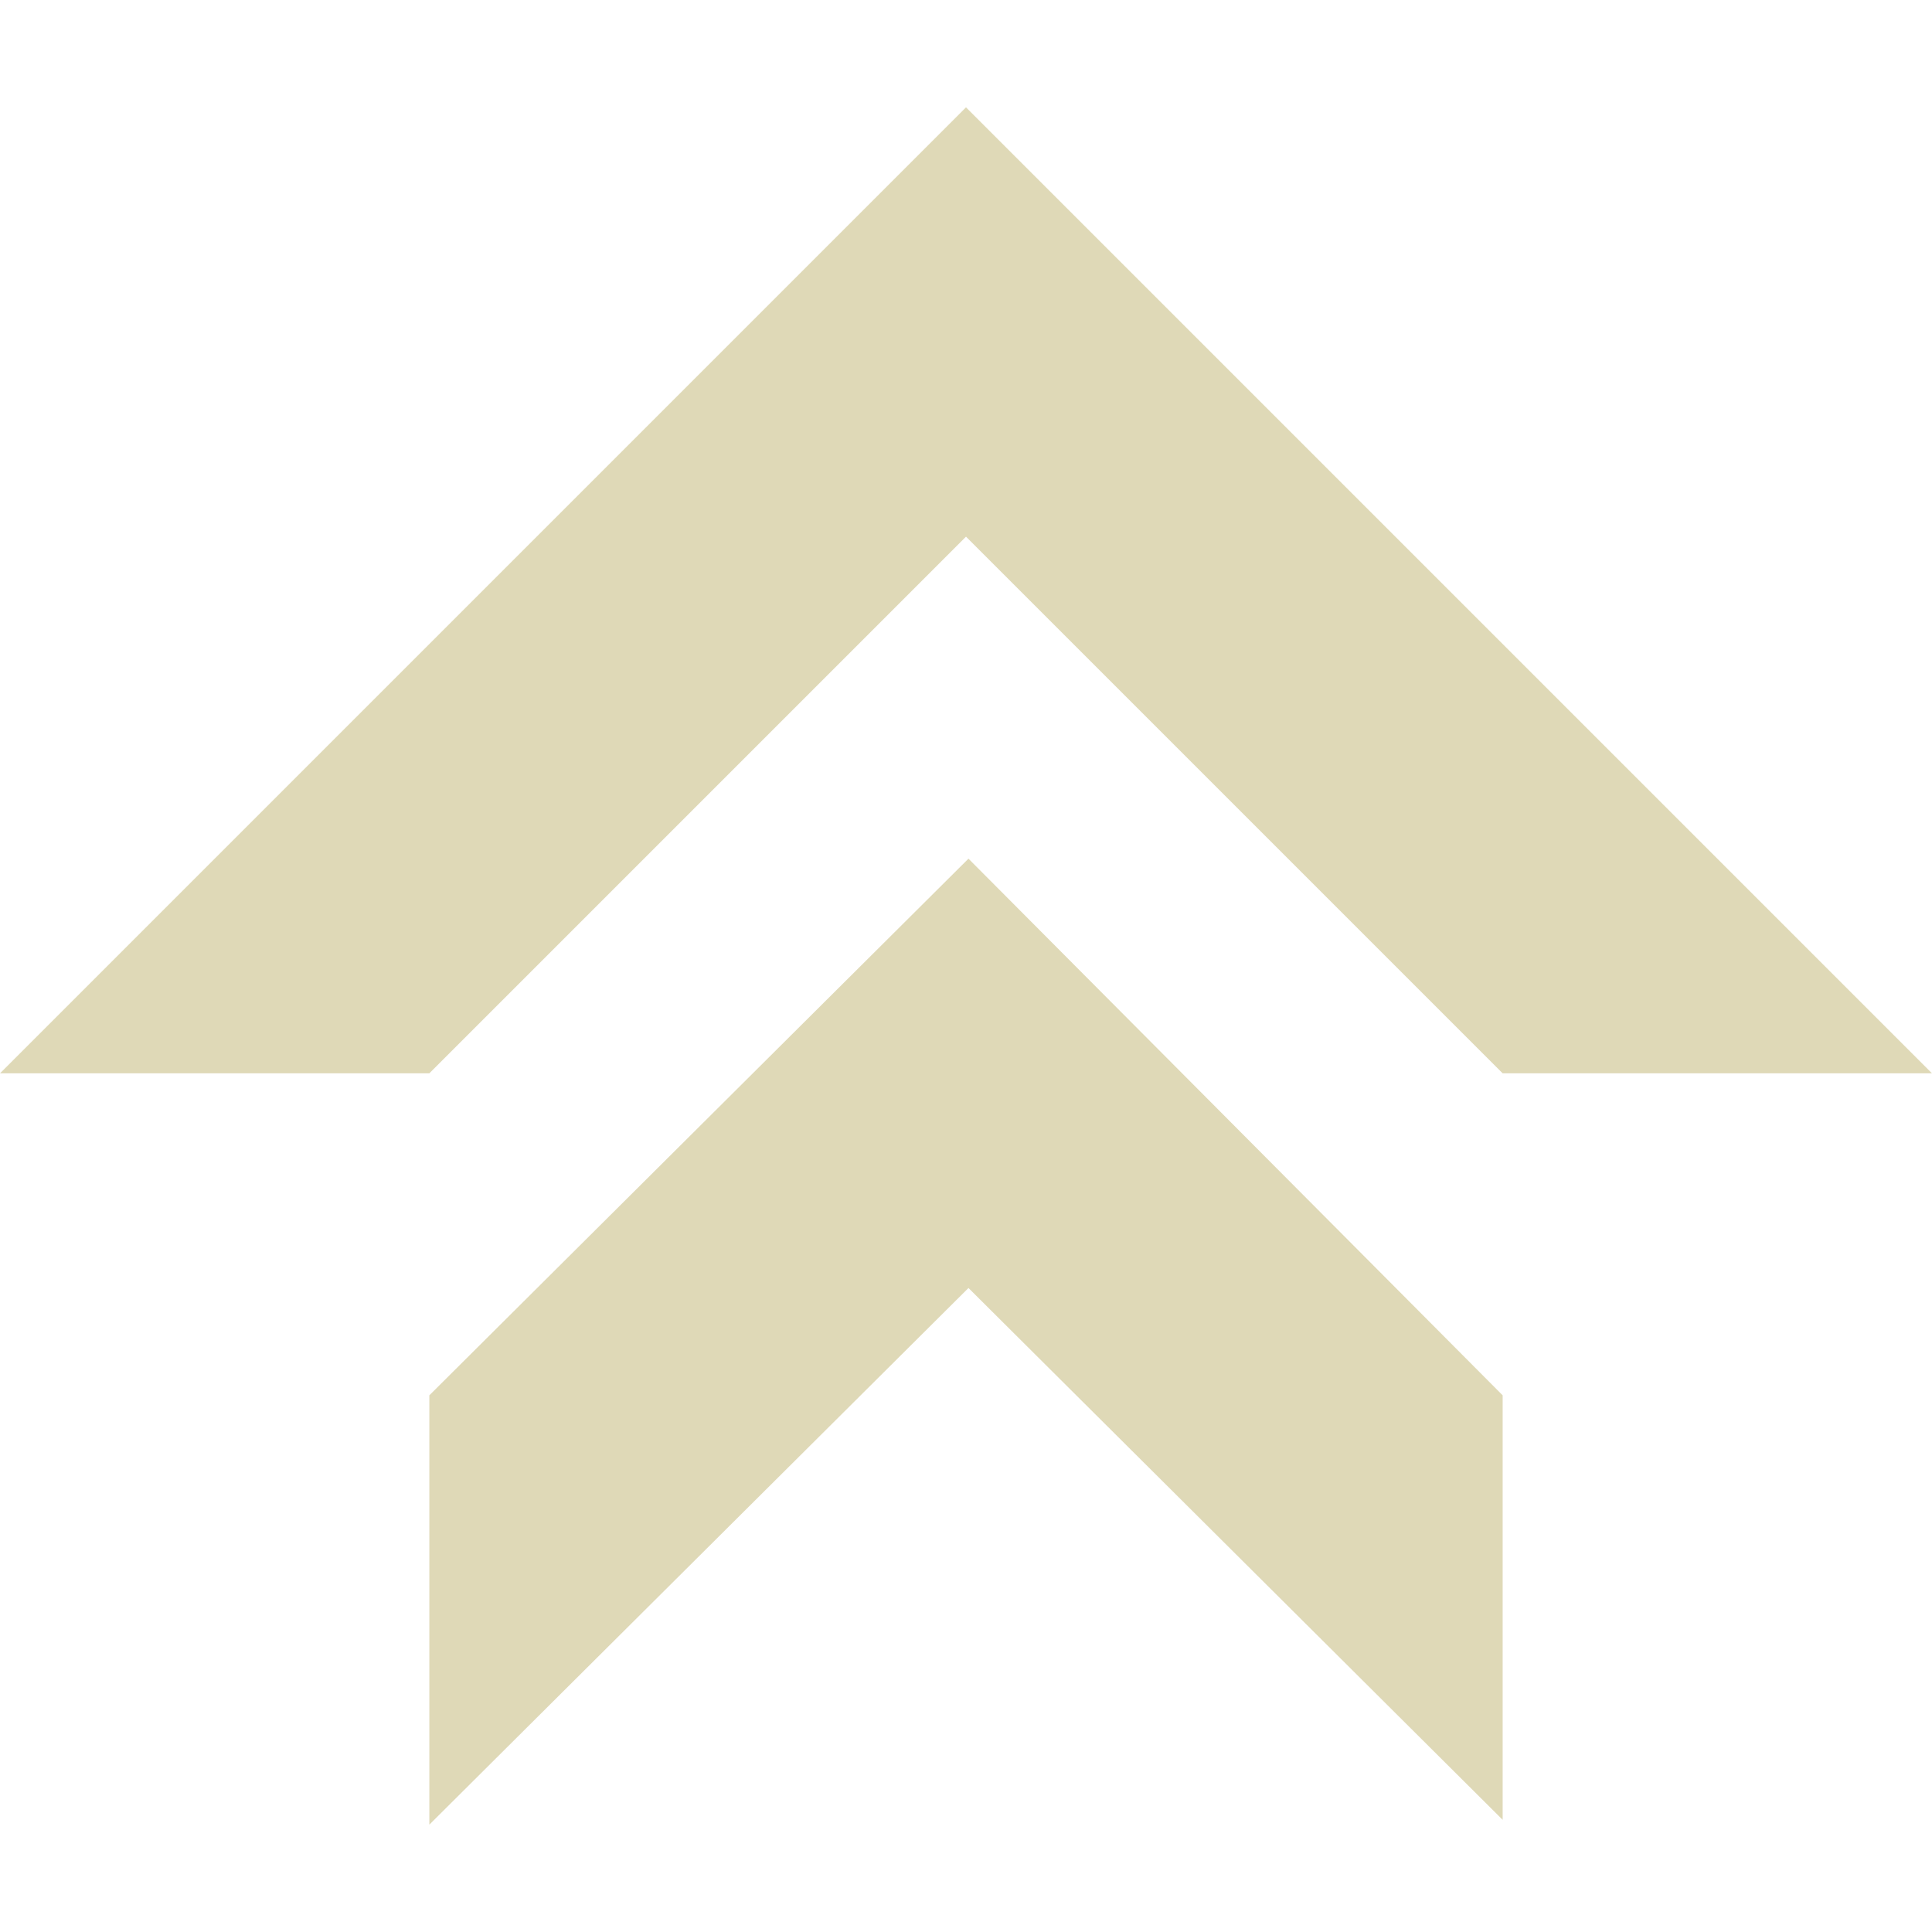 <svg width="18" height="18" viewBox="0 0 18 18" fill="none" xmlns="http://www.w3.org/2000/svg"><g clip-path="url(#clip0)"><path fill-rule="evenodd" clip-rule="evenodd" d="M9 5l5 5h4L9 1l-9 9h4l5-5zM4 17v-4l5.023-5L14 13v3.955L9.023 12 4 17z" fill="#DFD9B7"/></g><defs><clipPath id="clip0"><path fill="#fff" d="M0 0h18v18H0z"/></clipPath></defs></svg>